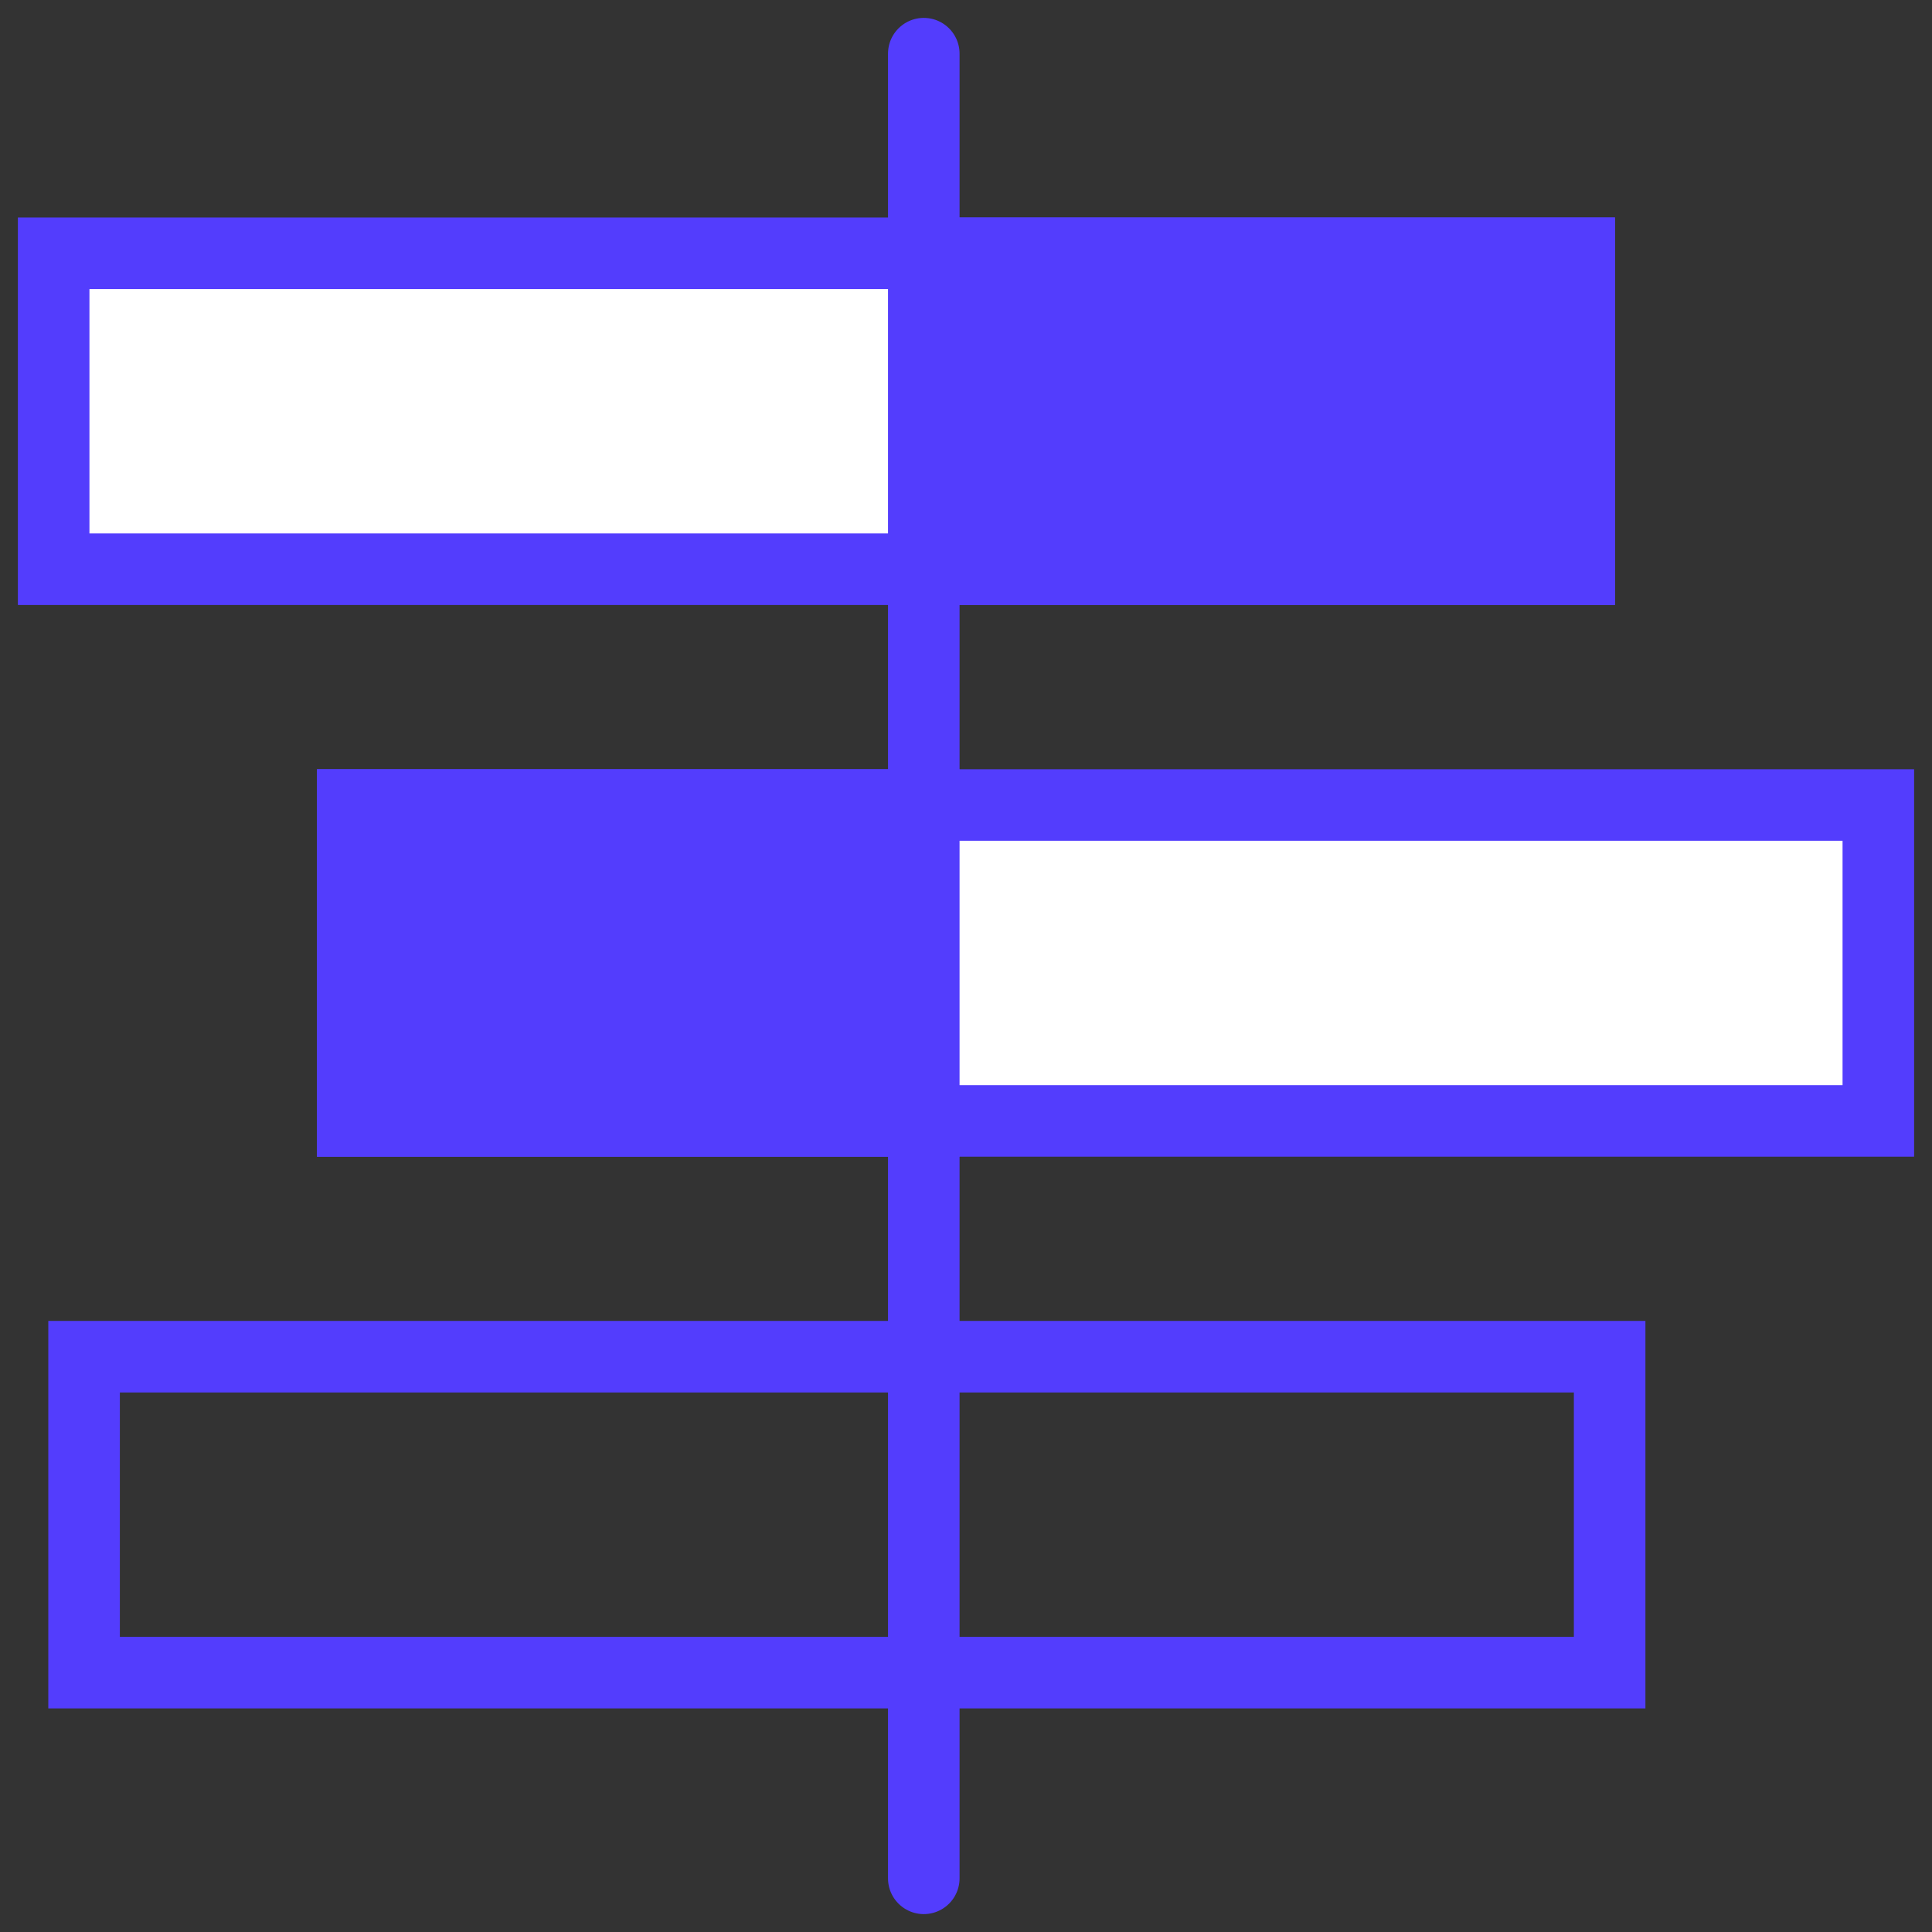 <?xml version="1.0" encoding="UTF-8"?> <svg xmlns="http://www.w3.org/2000/svg" xmlns:xlink="http://www.w3.org/1999/xlink" id="Layer_1" data-name="Layer 1" viewBox="0 0 54 54"><rect x="0" y="0" width="54" height="54" fill="#333333" stroke="none"/><defs><style> .cls-1, .cls-2 { fill: none; } .cls-1, .cls-3, .cls-4 { stroke: #533dfd; stroke-linecap: round; stroke-miterlimit: 10; stroke-width: 2px; } .cls-3 { fill: #533dfd; } .cls-5 { clip-path: url(#clippath); } .cls-4 { fill: #fff; } </style><clipPath id="clippath"><rect class="cls-2" x="-.38" y="-.38" width="54" height="54"></rect></clipPath></defs><g class="cls-5"><g><line class="cls-1" x1="25.82" y1="1.5" x2="25.82" y2="52.5"></line><rect class="cls-4" x="1.5" y="7.08" width="42.64" height="8.83"></rect><rect class="cls-4" x="9.86" y="22.5" width="42.64" height="8.83"></rect><rect class="cls-1" x="2.35" y="37.92" width="42.64" height="8.83"></rect><rect class="cls-3" x="25.82" y="7.08" width="18.32" height="8.83"></rect><rect class="cls-3" x="9.86" y="22.5" width="15.96" height="8.83"></rect></g></g></svg> 